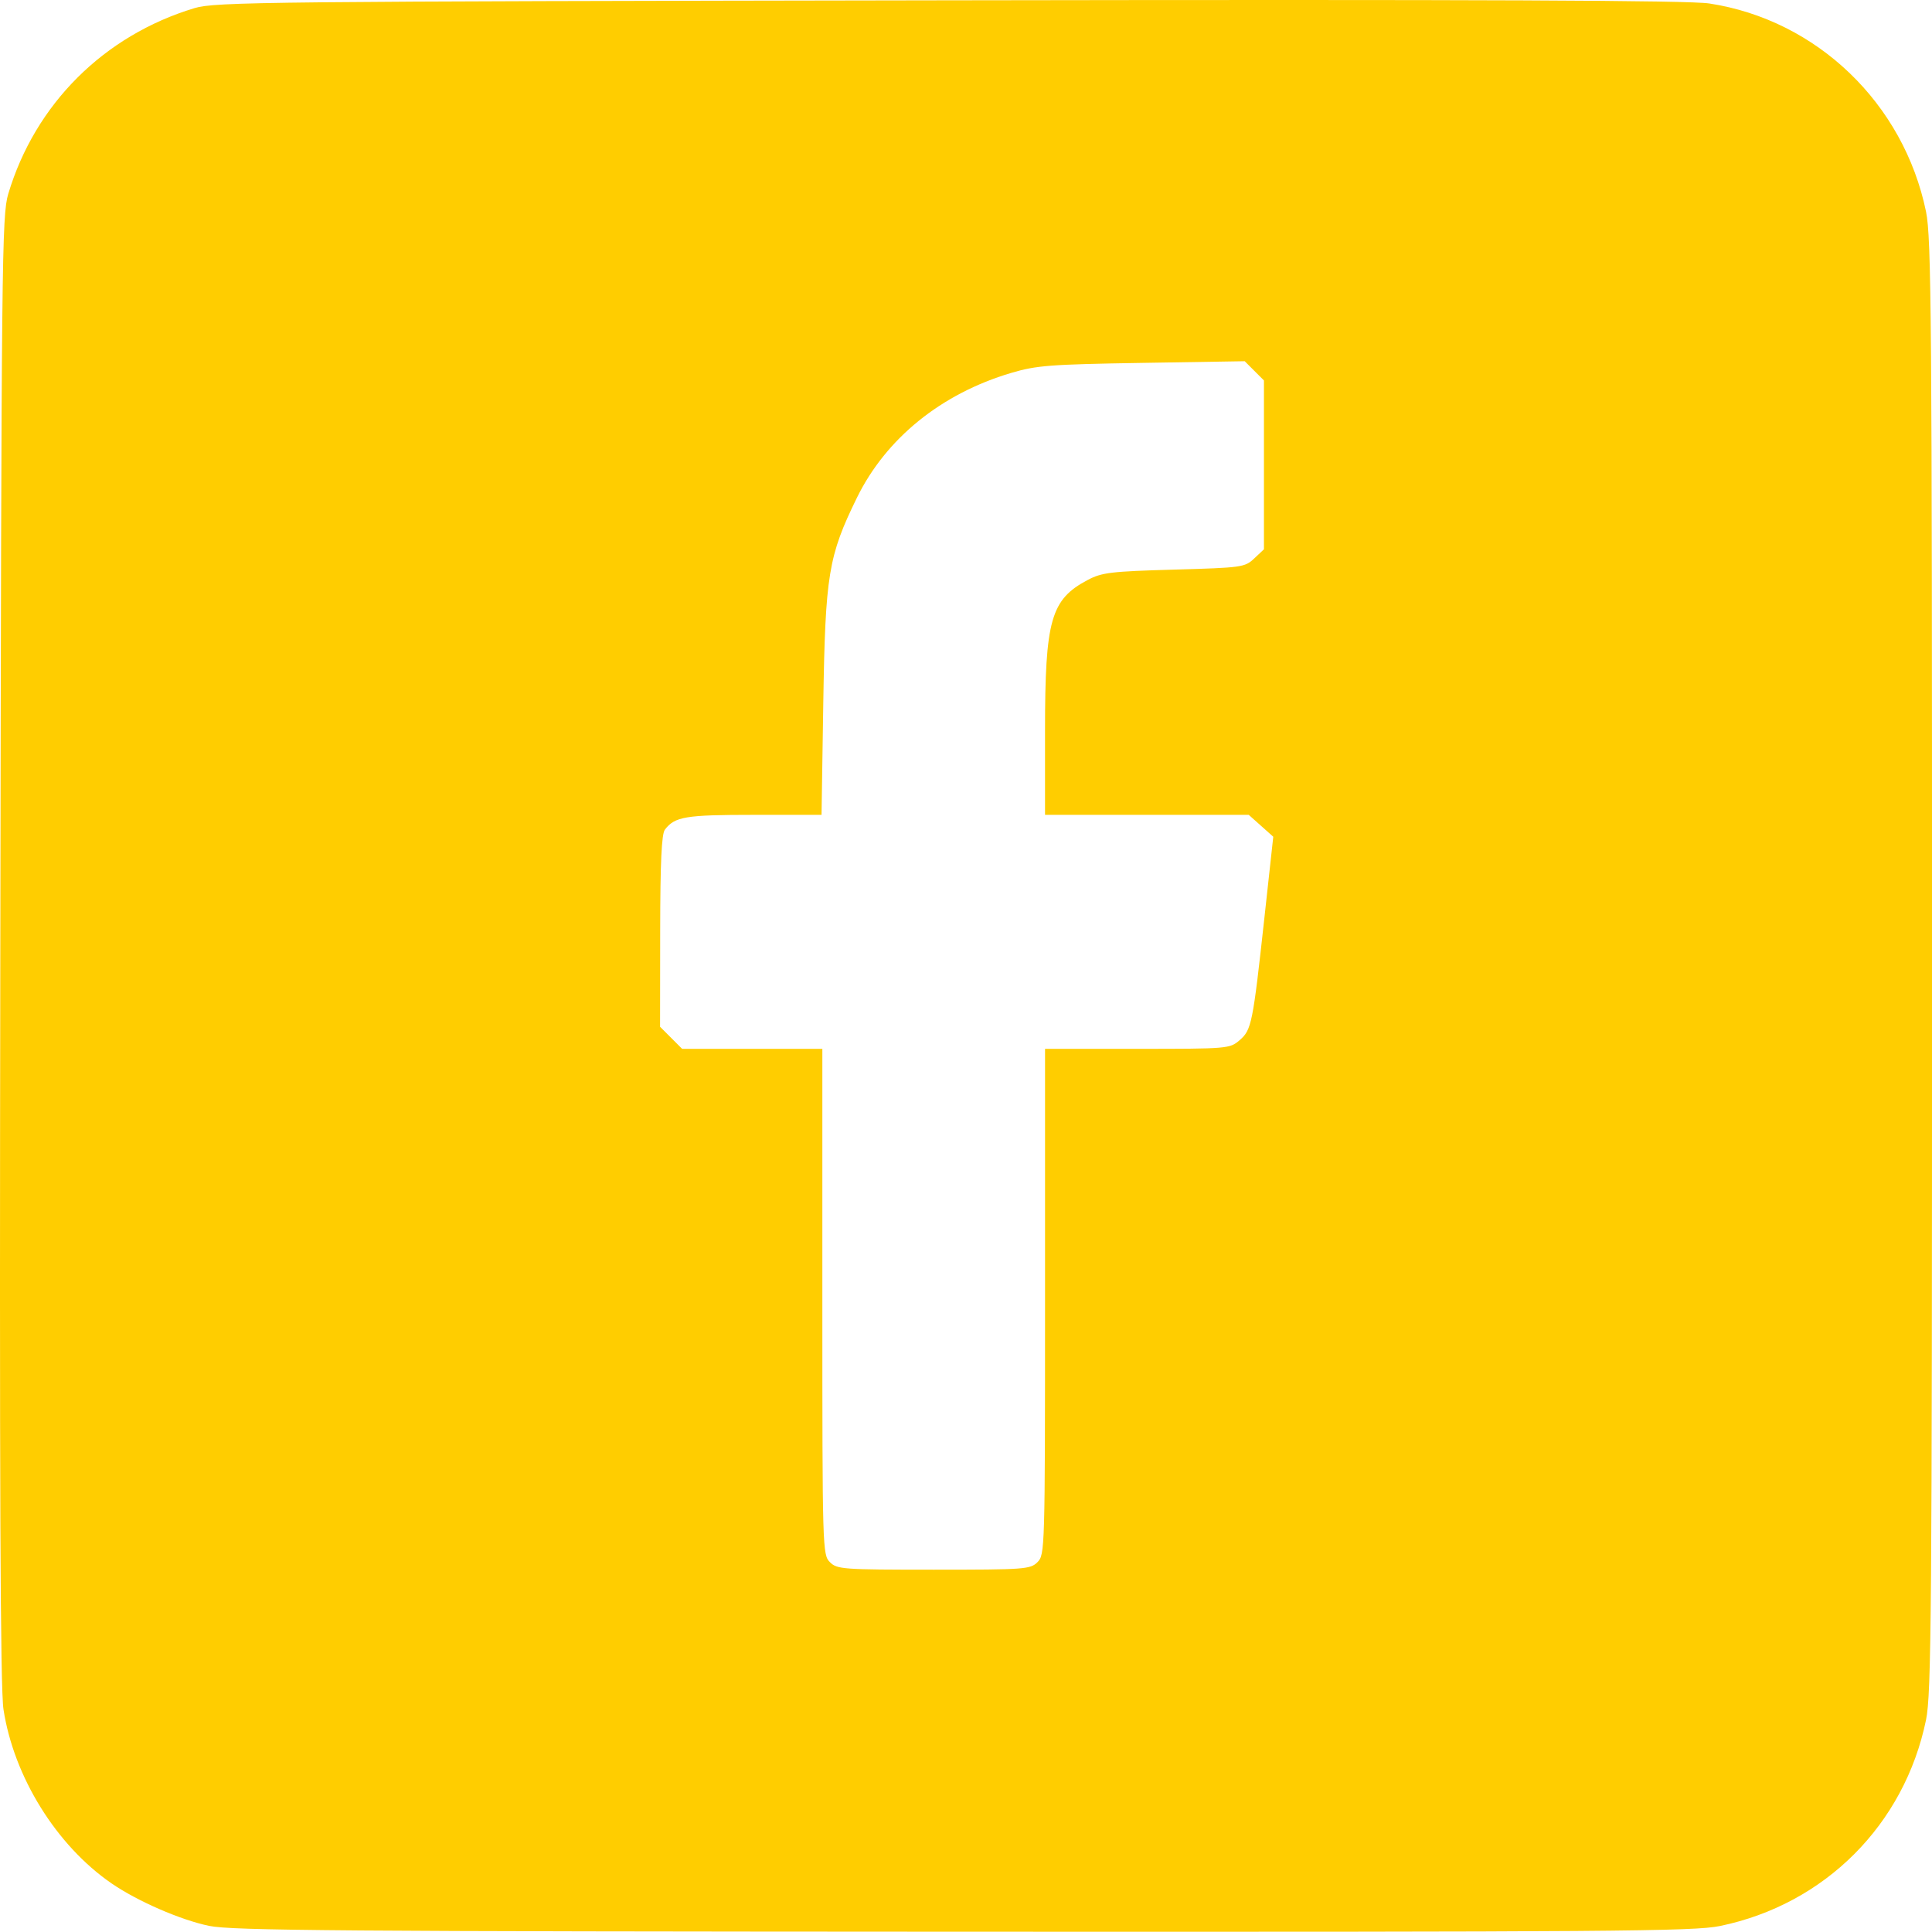 <?xml version="1.0" encoding="UTF-8" standalone="no"?>
<!-- Created with Inkscape (http://www.inkscape.org/) -->

<svg
   width="135.436mm"
   height="135.419mm"
   viewBox="0 0 135.436 135.419"
   version="1.1"
   id="svg5"
   sodipodi:docname="Facebook.svg"
   inkscape:version="1.1.1 (3bf5ae0d25, 2021-09-20)"
   xmlns:inkscape="http://www.inkscape.org/namespaces/inkscape"
   xmlns:sodipodi="http://sodipodi.sourceforge.net/DTD/sodipodi-0.dtd"
   xmlns="http://www.w3.org/2000/svg"
   xmlns:svg="http://www.w3.org/2000/svg">
  <sodipodi:namedview
     id="namedview7"
     pagecolor="#505050"
     bordercolor="#eeeeee"
     borderopacity="1"
     inkscape:pageshadow="0"
     inkscape:pageopacity="0"
     inkscape:pagecheckerboard="0"
     inkscape:document-units="mm"
     showgrid="false"
     inkscape:zoom="0.73406285"
     inkscape:cx="36.100451"
     inkscape:cy="138.27154"
     inkscape:window-width="1920"
     inkscape:window-height="1009"
     inkscape:window-x="1912"
     inkscape:window-y="-8"
     inkscape:window-maximized="1"
     inkscape:current-layer="layer1"
     fit-margin-top="0"
     fit-margin-left="0"
     fit-margin-right="0"
     fit-margin-bottom="0" />
  <defs
     id="defs2" />
  <g
     inkscape:label="Capa 1"
     inkscape:groupmode="layer"
     id="layer1"
     transform="translate(-16.279,-153.605)">
    <path
       style="fill:#ffcd00;fill-opacity:1;stroke-width:0.265"
       d="m 30.933,288.611 c -2.019,-0.423 -5.024,-1.732 -6.835,-2.978 -3.864,-2.659 -6.851,-7.469 -7.575,-12.201 -0.223,-1.456 -0.282,-15.662 -0.222,-53.314 0.077,-48.45 0.108,-51.418 0.556,-52.917 1.883,-6.301 6.71,-11.114 13.063,-13.028 1.444,-0.435 4.823,-0.47 52.872,-0.546 37.652,-0.06 51.858,-5.2e-4 53.314,0.222 7.543,1.154 13.627,7.001 15.191,14.597 0.375,1.821 0.42,7.491 0.42,52.862 0,45.371 -0.045,51.041 -0.42,52.862 -1.513,7.352 -7.1,12.939 -14.452,14.452 -1.823,0.375 -7.452,0.417 -53.049,0.398 -43.736,-0.018 -51.274,-0.077 -52.862,-0.409 z m 58.076,-25.498 c 0.519,-0.519 0.529,-0.882 0.529,-18.256 v -17.727 h 6.468 c 6.345,0 6.481,-0.011 7.167,-0.601 0.842,-0.724 0.927,-1.144 1.746,-8.619 l 0.618,-5.648 -0.86,-0.768 -0.86,-0.768 h -7.14 -7.14 v -5.905 c 0,-7.774 0.404,-9.194 3.002,-10.565 0.983,-0.518 1.625,-0.595 6.04,-0.72 4.771,-0.135 4.964,-0.162 5.622,-0.782 l 0.682,-0.641 v -5.919 -5.919 l -0.674,-0.674 -0.674,-0.674 -7.197,0.117 c -6.458,0.105 -7.4,0.177 -9.177,0.704 -4.905,1.456 -8.773,4.587 -10.813,8.754 -2,4.085 -2.214,5.392 -2.355,14.354 l -0.123,7.871 h -4.751 c -4.792,0 -5.528,0.122 -6.229,1.035 -0.233,0.304 -0.325,2.271 -0.331,7.121 l -0.008,6.701 0.773,0.773 0.773,0.773 h 4.915 4.915 v 17.727 c 0,17.374 0.011,17.738 0.529,18.256 0.501,0.501 0.882,0.529 7.276,0.529 6.394,0 6.775,-0.028 7.276,-0.529 z"
       id="path461" />
  </g>
</svg>
